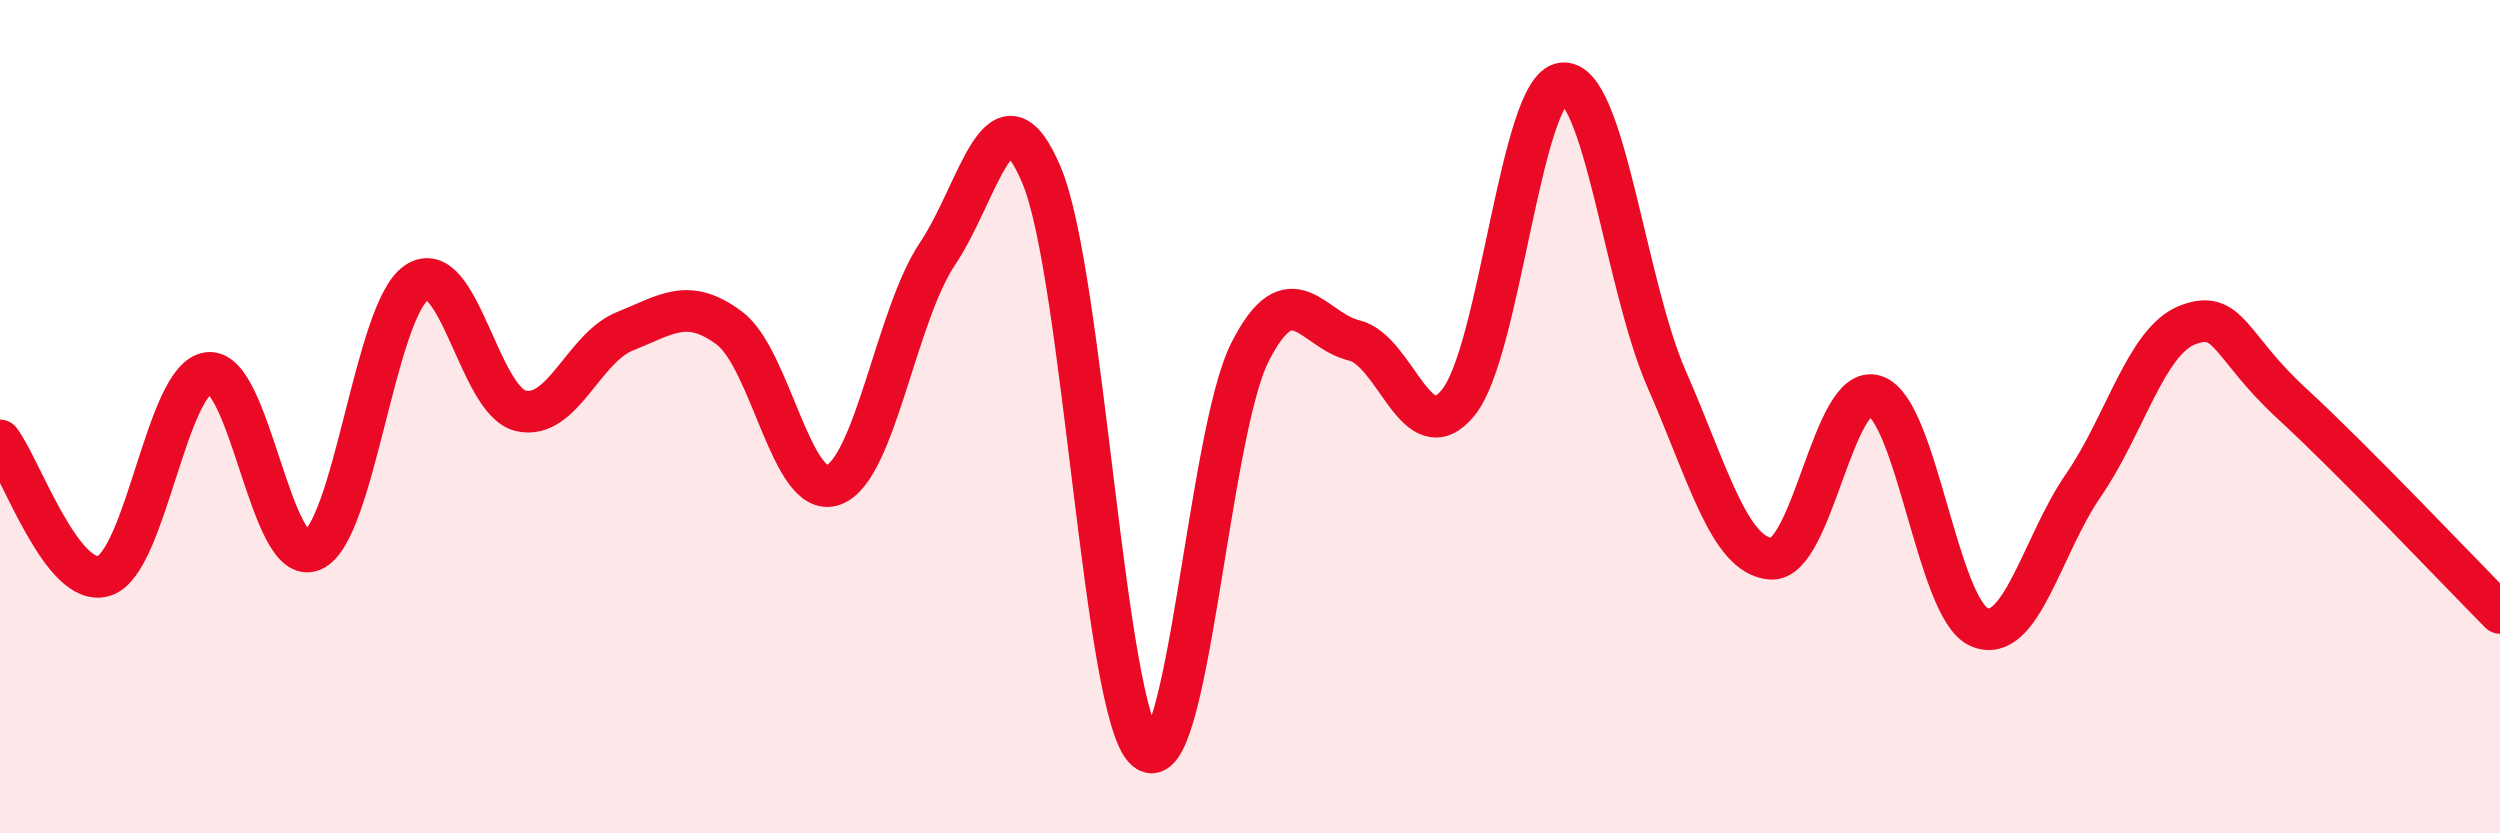 
    <svg width="60" height="20" viewBox="0 0 60 20" xmlns="http://www.w3.org/2000/svg">
      <path
        d="M 0,10.57 C 0.5,11.22 1.5,14.14 2.5,13.82 C 3.5,13.5 4,9.07 5,8.95 C 6,8.83 6.5,13.64 7.5,13.21 C 8.5,12.78 9,7.45 10,6.78 C 11,6.11 11.5,9.63 12.5,9.86 C 13.5,10.09 14,8.35 15,7.95 C 16,7.55 16.5,7.13 17.5,7.87 C 18.5,8.61 19,12 20,11.64 C 21,11.28 21.5,7.58 22.5,6.09 C 23.5,4.6 24,1.83 25,4.21 C 26,6.59 26.5,17.15 27.5,18 C 28.5,18.85 29,10.42 30,8.45 C 31,6.48 31.5,7.93 32.5,8.17 C 33.5,8.41 34,10.89 35,9.66 C 36,8.43 36.5,2.11 37.5,2 C 38.5,1.89 39,6.82 40,9.1 C 41,11.38 41.5,13.33 42.5,13.41 C 43.5,13.49 44,9.17 45,9.5 C 46,9.83 46.5,14.62 47.5,15.05 C 48.5,15.48 49,13.1 50,11.65 C 51,10.2 51.5,8.19 52.5,7.8 C 53.5,7.41 53.5,8.3 55,9.68 C 56.5,11.06 59,13.7 60,14.71L60 20L0 20Z"
        fill="#EB0A25"
        opacity="0.1"
        stroke-linecap="round"
        stroke-linejoin="round"
      />
      <path
        d="M 0,10.57 C 0.5,11.22 1.5,14.14 2.5,13.82 C 3.5,13.5 4,9.07 5,8.95 C 6,8.83 6.5,13.64 7.5,13.21 C 8.5,12.78 9,7.45 10,6.78 C 11,6.11 11.5,9.63 12.5,9.86 C 13.5,10.09 14,8.35 15,7.95 C 16,7.55 16.5,7.13 17.5,7.87 C 18.5,8.61 19,12 20,11.64 C 21,11.28 21.5,7.58 22.5,6.09 C 23.5,4.6 24,1.83 25,4.21 C 26,6.59 26.5,17.15 27.5,18 C 28.5,18.85 29,10.42 30,8.45 C 31,6.48 31.5,7.93 32.5,8.17 C 33.5,8.41 34,10.89 35,9.66 C 36,8.43 36.5,2.11 37.5,2 C 38.5,1.89 39,6.82 40,9.1 C 41,11.38 41.5,13.33 42.5,13.41 C 43.5,13.49 44,9.17 45,9.5 C 46,9.83 46.5,14.62 47.5,15.05 C 48.5,15.48 49,13.1 50,11.65 C 51,10.2 51.5,8.19 52.5,7.8 C 53.5,7.41 53.5,8.3 55,9.68 C 56.5,11.06 59,13.7 60,14.71"
        stroke="#EB0A25"
        stroke-width="1"
        fill="none"
        stroke-linecap="round"
        stroke-linejoin="round"
      />
    </svg>
  
